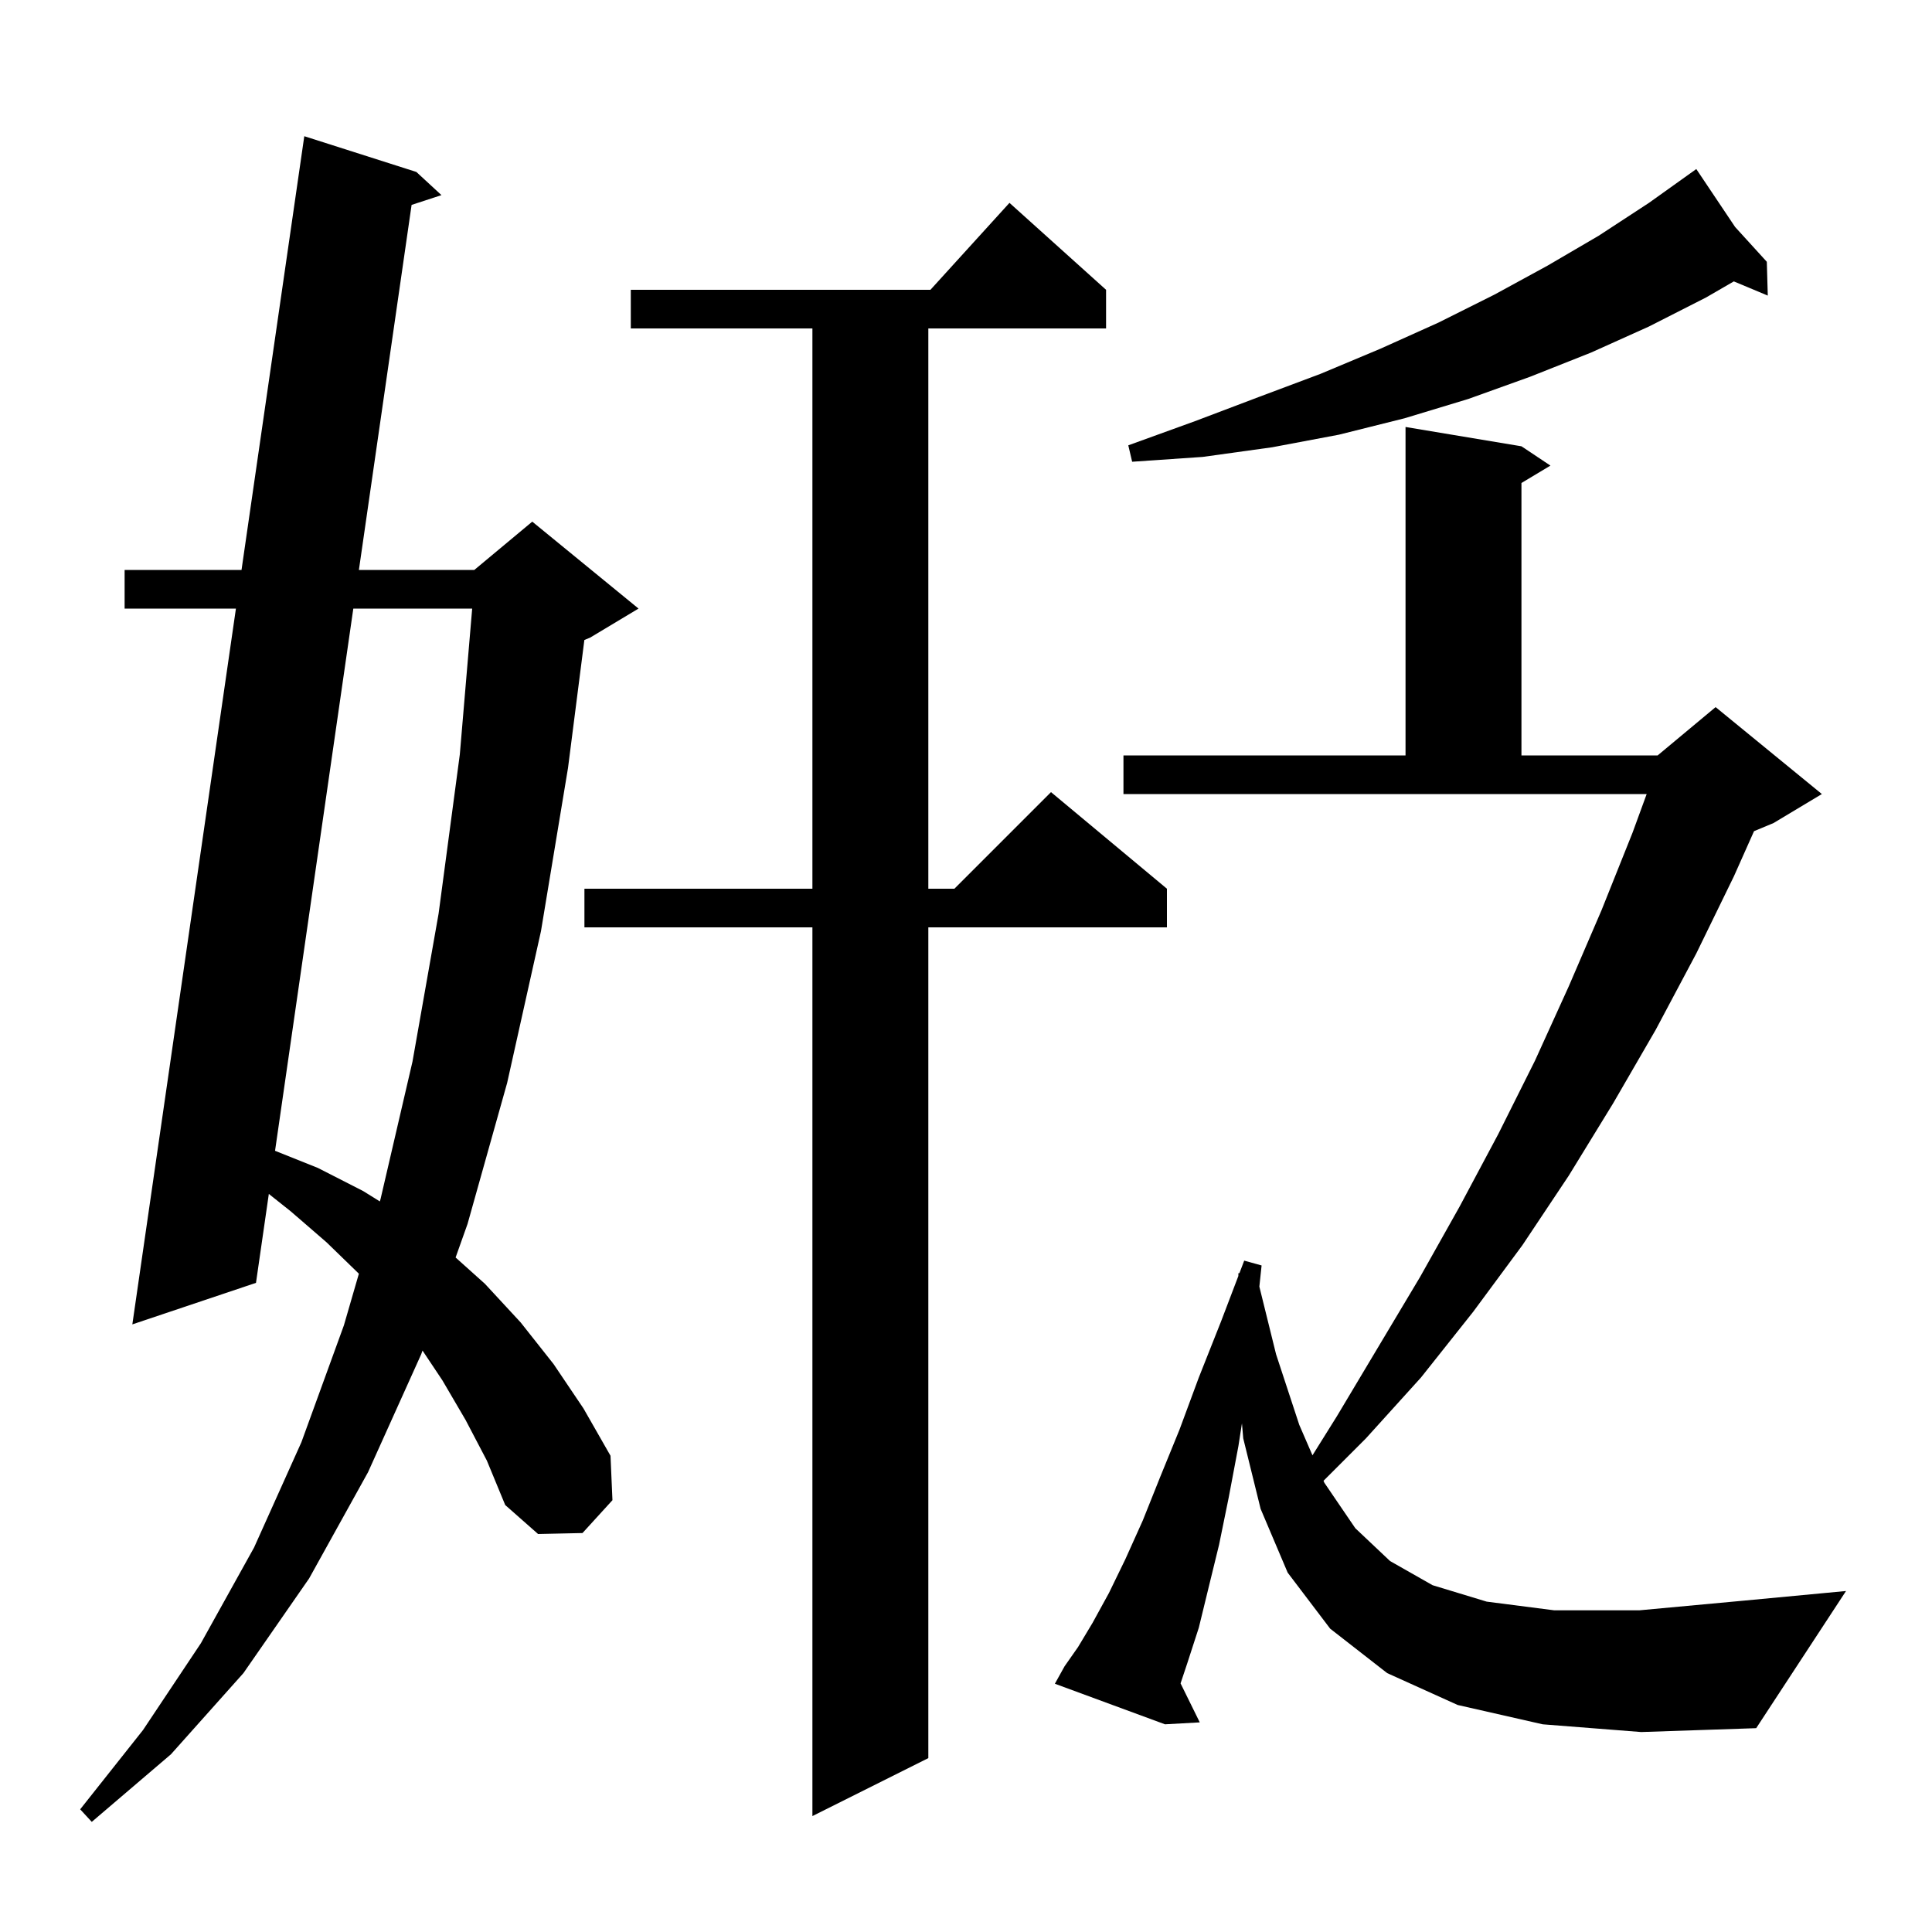 <svg xmlns="http://www.w3.org/2000/svg" xmlns:xlink="http://www.w3.org/1999/xlink" version="1.1" baseProfile="full" viewBox="0 0 200 200" width="200" height="200"><g fill="currentColor"><path d="M 48.2 147.0 L 45.8 142.9 L 43.739 139.809 L 43.6 140.2 L 38.1 152.4 L 32.0 163.4 L 25.2 173.2 L 17.7 181.6 L 9.5 188.6 L 8.3 187.3 L 14.8 179.1 L 20.8 170.1 L 26.3 160.2 L 31.2 149.3 L 35.6 137.2 L 37.151 131.853 L 33.8 128.6 L 30.1 125.4 L 27.829 123.595 L 26.5 132.8 L 13.7 137.1 L 24.423 63.0 L 12.9 63.0 L 12.9 59.0 L 25.002 59.0 L 31.5 14.1 L 43.1 17.8 L 45.7 20.2 L 42.608 21.211 L 37.153 59.0 L 49.1 59.0 L 55.1 54.0 L 66.1 63.0 L 61.1 66.0 L 60.493 66.253 L 58.8 79.5 L 56.0 96.4 L 52.5 112.1 L 48.4 126.7 L 47.164 130.176 L 50.2 132.9 L 53.9 136.9 L 57.3 141.2 L 60.4 145.8 L 63.2 150.7 L 63.4 155.3 L 60.3 158.7 L 55.7 158.8 L 52.3 155.8 L 50.4 151.2 Z M 114.5 30.0 L 114.5 34.0 L 96.1 34.0 L 96.1 92.0 L 98.8 92.0 L 108.8 82.0 L 120.8 92.0 L 120.8 96.0 L 96.1 96.0 L 96.1 182.0 L 84.1 188.0 L 84.1 96.0 L 60.5 96.0 L 60.5 92.0 L 84.1 92.0 L 84.1 34.0 L 65.3 34.0 L 65.3 30.0 L 96.318 30.0 L 104.5 21.0 Z M 159.7 178.5 L 150.9 176.5 L 143.6 173.2 L 137.7 168.6 L 133.3 162.8 L 130.5 156.2 L 128.7 148.9 L 128.566 147.344 L 128.2 149.7 L 127.2 155.0 L 126.2 159.9 L 125.1 164.4 L 124.1 168.5 L 122.9 172.2 L 122.212 174.263 L 124.2 178.3 L 120.6 178.5 L 109.2 174.3 L 110.2 172.5 L 111.6 170.5 L 113.1 168.0 L 114.8 164.9 L 116.5 161.4 L 118.3 157.4 L 120.1 152.9 L 122.1 148.0 L 124.1 142.6 L 126.4 136.8 L 128.194 132.092 L 128.2 131.8 L 128.307 131.794 L 128.8 130.5 L 130.6 131.0 L 130.368 133.189 L 132.1 140.2 L 134.5 147.5 L 135.867 150.654 L 138.4 146.6 L 147.0 132.2 L 151.1 124.9 L 155.1 117.4 L 158.9 109.8 L 162.4 102.1 L 165.8 94.2 L 169.0 86.2 L 170.463 82.2 L 116.3 82.2 L 116.3 78.2 L 145.5 78.2 L 145.5 44.2 L 157.5 46.2 L 160.5 48.2 L 157.5 50.0 L 157.5 78.2 L 171.6 78.2 L 177.6 73.2 L 188.6 82.2 L 183.6 85.2 L 181.576 86.043 L 179.5 90.7 L 175.6 98.7 L 171.4 106.6 L 167.0 114.2 L 162.4 121.7 L 157.6 128.9 L 152.5 135.8 L 147.1 142.6 L 141.4 148.9 L 137.009 153.291 L 137.1 153.5 L 140.3 158.2 L 143.9 161.6 L 148.3 164.1 L 153.9 165.8 L 160.9 166.7 L 169.7 166.7 L 180.5 165.7 L 191.1 164.7 L 181.8 178.9 L 169.9 179.3 Z M 36.575 63.0 L 28.473 119.129 L 32.9 120.9 L 37.6 123.3 L 39.321 124.371 L 39.4 124.1 L 42.7 109.9 L 45.4 94.6 L 47.6 78.1 L 48.88 63.0 Z M 179.62 23.5 L 182.9 27.1 L 183.0 30.6 L 179.485 29.13 L 176.6 30.8 L 170.7 33.8 L 164.7 36.5 L 158.4 39.0 L 152.0 41.3 L 145.4 43.3 L 138.6 45.0 L 131.7 46.3 L 124.5 47.3 L 117.2 47.8 L 116.8 46.1 L 123.7 43.6 L 130.3 41.1 L 136.7 38.7 L 142.9 36.1 L 148.9 33.4 L 154.7 30.5 L 160.2 27.5 L 165.5 24.4 L 170.7 21.0 L 174.722 18.127 L 174.7 18.1 L 174.724 18.126 L 175.6 17.5 Z "/></g></svg>